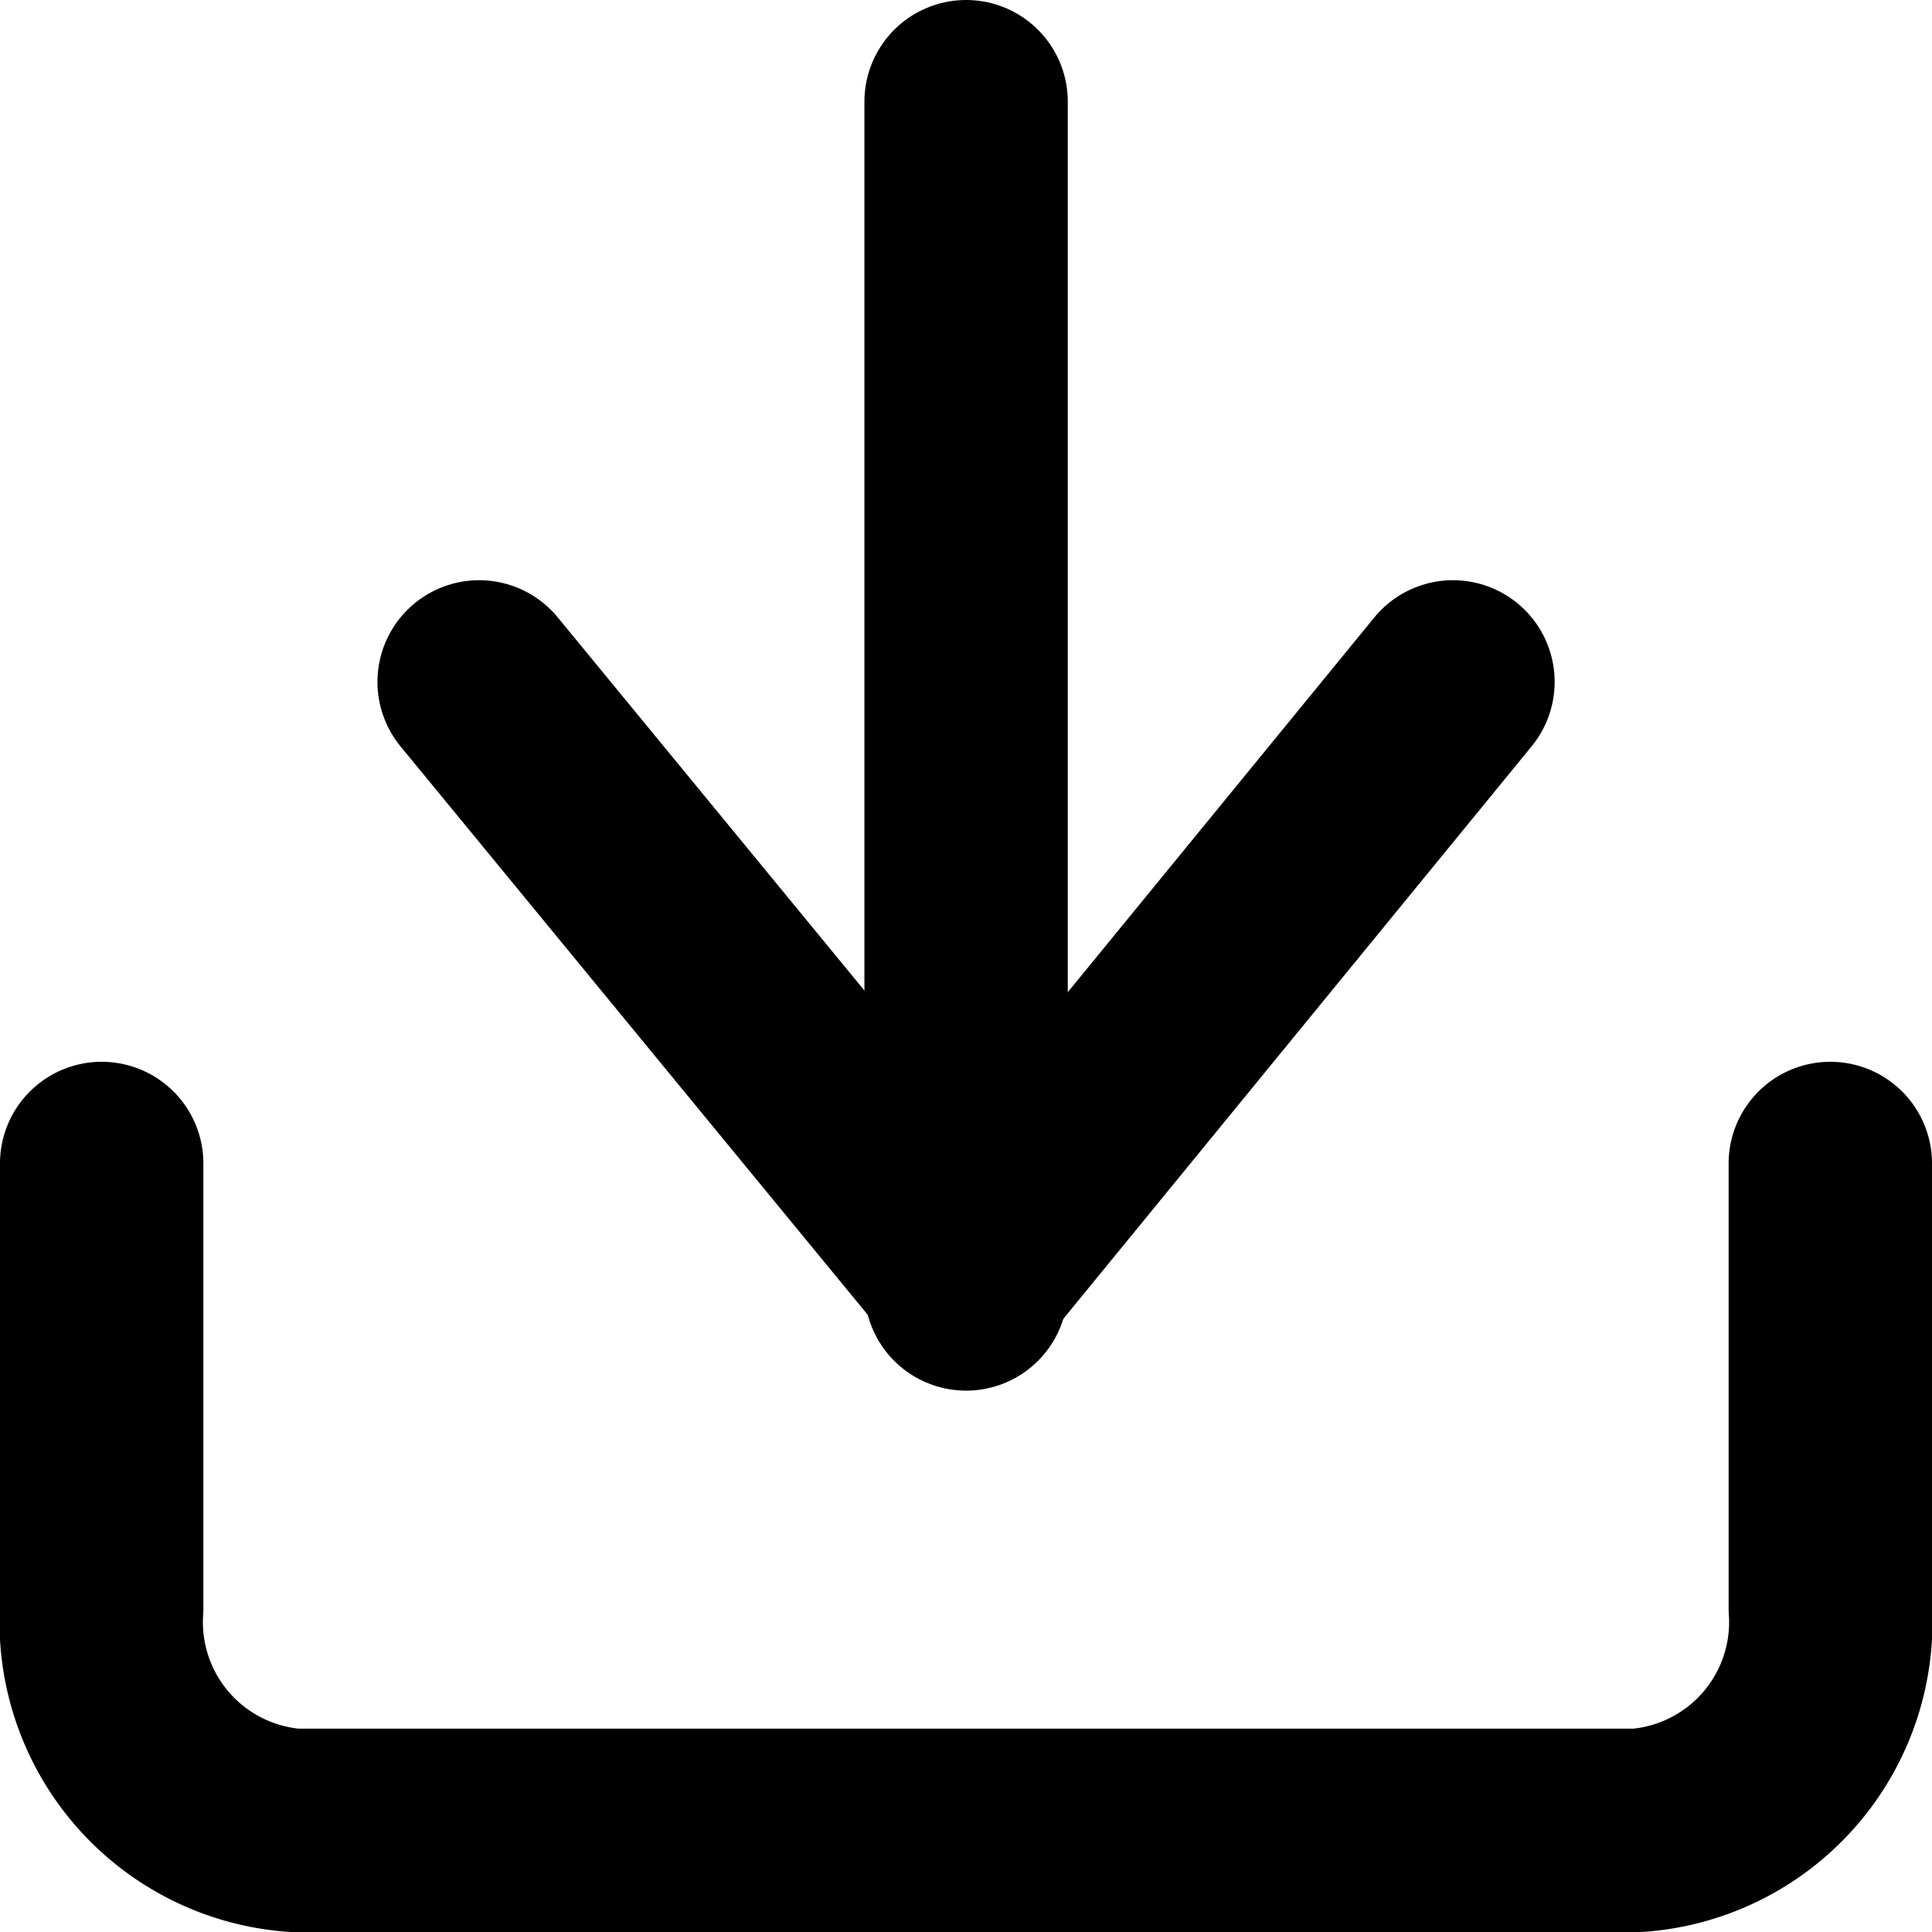 <svg xmlns="http://www.w3.org/2000/svg" width="19" height="19" viewBox="0 0 19 19">
  <g id="Icon_feather-download" data-name="Icon feather-download" transform="translate(1 1)">
    <path id="Path_39" data-name="Path 39" d="M21.5,22.5v4.372a2.054,2.054,0,0,1-1.889,2.186H6.389A2.054,2.054,0,0,1,4.5,26.872V22.5" transform="translate(-4.5 -12.058)" fill="none" stroke="#000" stroke-linecap="round" stroke-linejoin="round" stroke-width="2"/>
    <path id="Path_41" data-name="Path 41" d="M18,16.176V4.5" transform="translate(-9.499 -4.5)" fill="none" stroke="#000" stroke-linecap="round" stroke-linejoin="round" stroke-width="2"/>
    <path id="Path_5199" data-name="Path 5199" d="M0,0,5.84,4.777,0,9.577" transform="translate(13.289 5.706) rotate(90)" fill="none" stroke="#000" stroke-linecap="round" stroke-linejoin="round" stroke-width="2"/>
  </g>
</svg>
